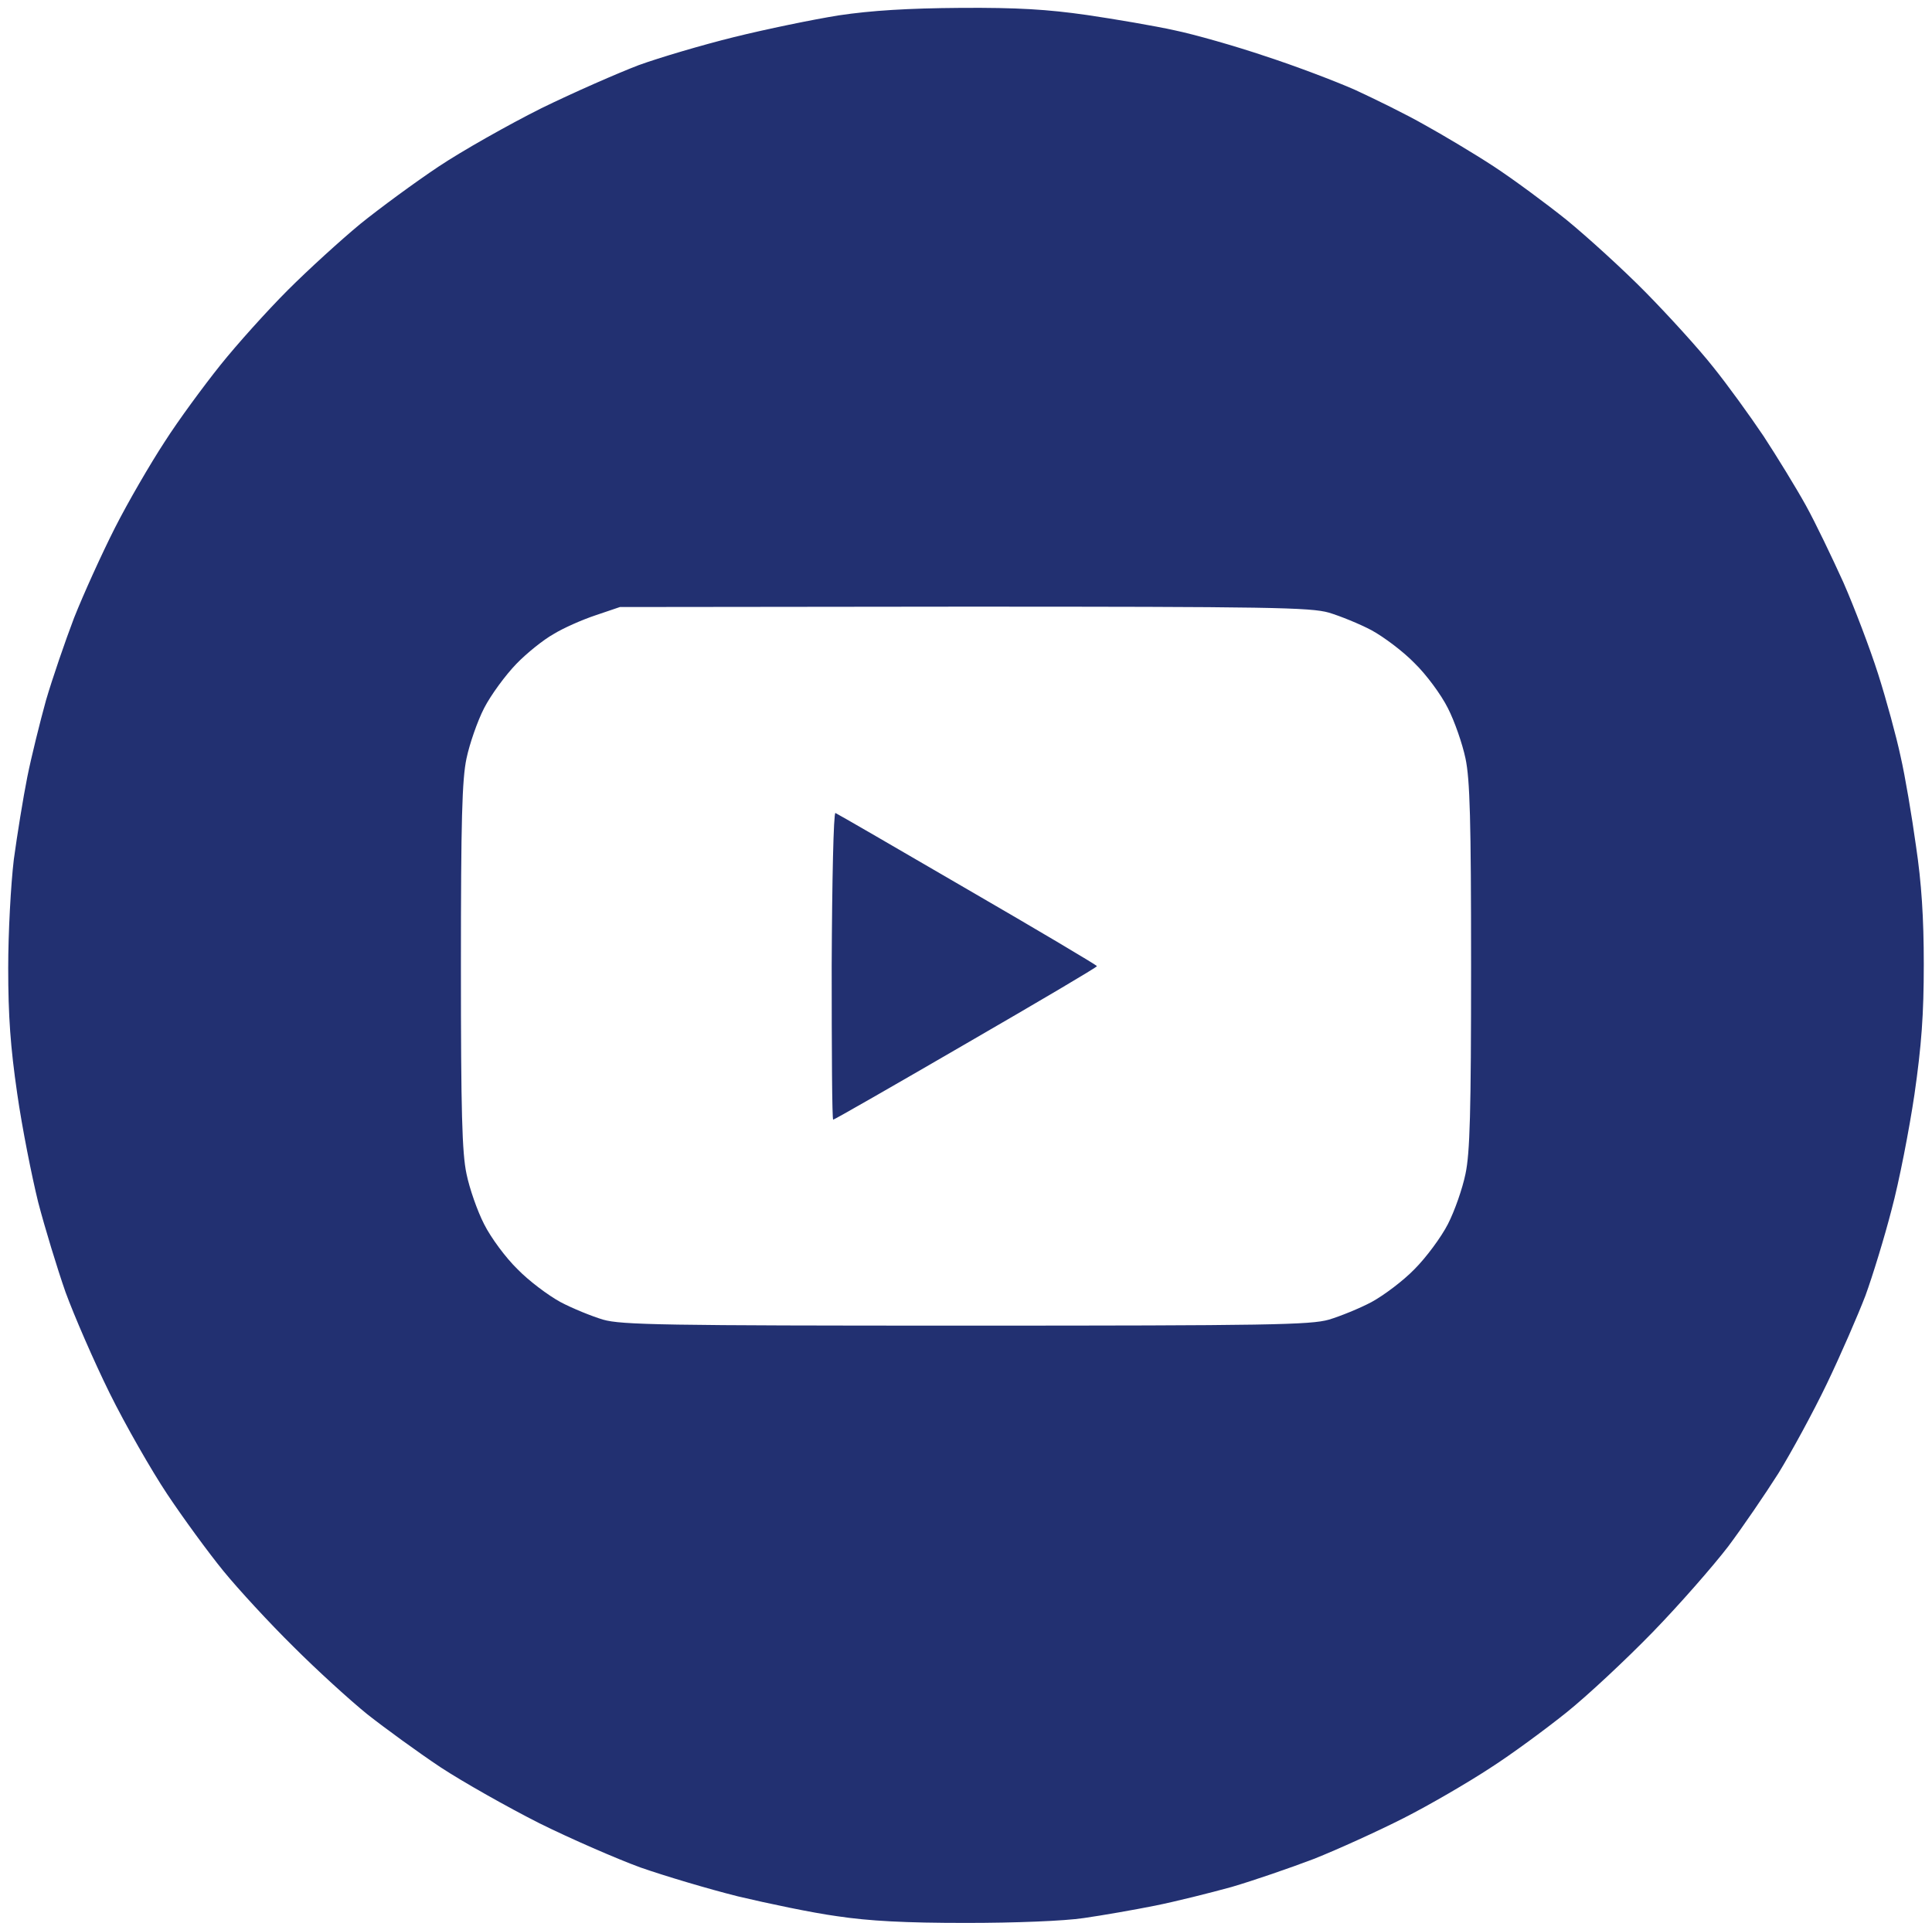 <?xml version="1.0" encoding="UTF-8"?> <svg xmlns="http://www.w3.org/2000/svg" width="225" height="224" viewBox="0 0 225 224" fill="none"><path fill-rule="evenodd" clip-rule="evenodd" d="M111.846 0.918C118.513 0.874 121.998 1.093 126.573 1.747C129.841 2.227 134.46 3.012 136.813 3.535C139.122 4.015 143.871 5.367 147.357 6.545C150.843 7.679 155.549 9.468 157.814 10.471C160.08 11.518 163.74 13.307 165.875 14.528C168.01 15.706 171.67 17.887 173.936 19.37C176.202 20.853 180.036 23.689 182.432 25.608C184.829 27.571 189.012 31.366 191.67 34.071C194.371 36.819 197.9 40.701 199.512 42.751C201.168 44.802 203.783 48.422 205.395 50.821C206.963 53.221 209.185 56.841 210.318 58.891C211.451 60.942 213.368 64.955 214.675 67.834C215.939 70.713 217.769 75.511 218.728 78.521C219.686 81.531 220.863 85.85 221.342 88.118C221.865 90.386 222.649 95.054 223.128 98.5C223.782 102.862 224.043 106.919 224.043 112.328C224.043 118.173 223.782 121.75 222.954 127.509C222.344 131.609 221.168 137.672 220.296 140.9C219.468 144.128 218.074 148.665 217.246 150.933C216.375 153.202 214.37 157.826 212.758 161.185C211.146 164.543 208.575 169.255 207.094 171.654C205.569 174.053 202.955 177.892 201.255 180.16C199.512 182.428 195.591 186.921 192.454 190.149C189.36 193.334 184.829 197.565 182.432 199.485C180.036 201.404 176.027 204.37 173.5 205.984C170.973 207.642 166.485 210.259 163.479 211.786C160.472 213.313 155.766 215.45 153.021 216.541C150.276 217.588 145.963 219.071 143.436 219.812C140.908 220.51 136.9 221.514 134.503 221.993C132.107 222.473 128.36 223.128 126.225 223.433C123.916 223.782 118.208 224 112.5 224C105.354 224 101.258 223.782 97.468 223.215C94.592 222.822 89.407 221.732 85.921 220.903C82.435 220.03 77.337 218.504 74.592 217.544C71.847 216.541 66.531 214.229 62.828 212.397C59.124 210.521 53.939 207.598 51.281 205.853C48.667 204.108 44.833 201.317 42.785 199.703C40.737 198.045 36.859 194.512 34.158 191.807C31.413 189.103 27.753 185.133 26.01 182.995C24.267 180.858 21.304 176.801 19.474 174.053C17.644 171.305 14.594 165.983 12.764 162.275C10.934 158.567 8.625 153.245 7.623 150.497C6.664 147.749 5.226 143.038 4.442 140.028C3.701 137.018 2.568 131.347 2.002 127.378C1.217 121.969 0.956 118.348 0.956 112.764C0.956 108.62 1.261 103.037 1.61 100.114C2.002 97.235 2.699 92.916 3.178 90.517C3.658 88.118 4.66 84.105 5.357 81.575C6.098 79.045 7.579 74.726 8.625 71.978C9.714 69.23 11.849 64.519 13.374 61.509C14.899 58.499 17.513 54.006 19.169 51.476C20.781 48.946 23.744 44.932 25.661 42.533C27.578 40.134 31.108 36.208 33.504 33.809C35.901 31.41 39.691 27.964 41.957 26.088C44.223 24.256 48.319 21.246 51.064 19.414C53.809 17.582 59.212 14.528 63.046 12.609C66.88 10.733 71.978 8.508 74.374 7.592C76.771 6.72 81.782 5.237 85.485 4.321C89.189 3.404 94.679 2.27 97.685 1.79C101.476 1.223 105.746 0.962 111.846 0.918V0.918ZM69.364 71.673C67.795 72.196 65.617 73.156 64.484 73.854C63.307 74.508 61.346 76.078 60.127 77.344C58.863 78.652 57.164 80.964 56.379 82.491C55.595 84.018 54.68 86.678 54.331 88.336C53.809 90.779 53.678 95.577 53.678 112.546C53.678 129.515 53.809 134.314 54.331 136.756C54.68 138.458 55.595 141.075 56.379 142.602C57.164 144.172 58.907 146.528 60.257 147.836C61.564 149.189 63.83 150.89 65.268 151.675C66.662 152.417 68.928 153.333 70.235 153.725C72.37 154.336 77.207 154.423 112.5 154.423C147.793 154.423 152.629 154.336 154.764 153.725C156.071 153.333 158.337 152.417 159.731 151.675C161.169 150.89 163.435 149.189 164.742 147.836C166.093 146.484 167.836 144.128 168.62 142.602C169.404 141.075 170.319 138.458 170.668 136.756C171.191 134.314 171.322 129.515 171.322 112.546C171.322 95.577 171.191 90.779 170.668 88.336C170.319 86.678 169.404 84.018 168.62 82.491C167.836 80.92 166.093 78.565 164.742 77.256C163.435 75.904 161.169 74.203 159.731 73.418C158.337 72.676 156.071 71.76 154.764 71.367C152.629 70.757 147.836 70.669 112.282 70.669L72.196 70.713L69.364 71.673ZM97.293 94.705C97.511 94.792 104.439 98.805 112.674 103.604C120.953 108.402 127.706 112.415 127.75 112.546C127.75 112.677 120.865 116.734 112.5 121.576C104.09 126.462 97.162 130.431 97.032 130.431C96.901 130.431 96.858 122.361 96.858 112.503C96.901 102.557 97.075 94.661 97.293 94.705V94.705Z" fill="#223071"></path></svg> 